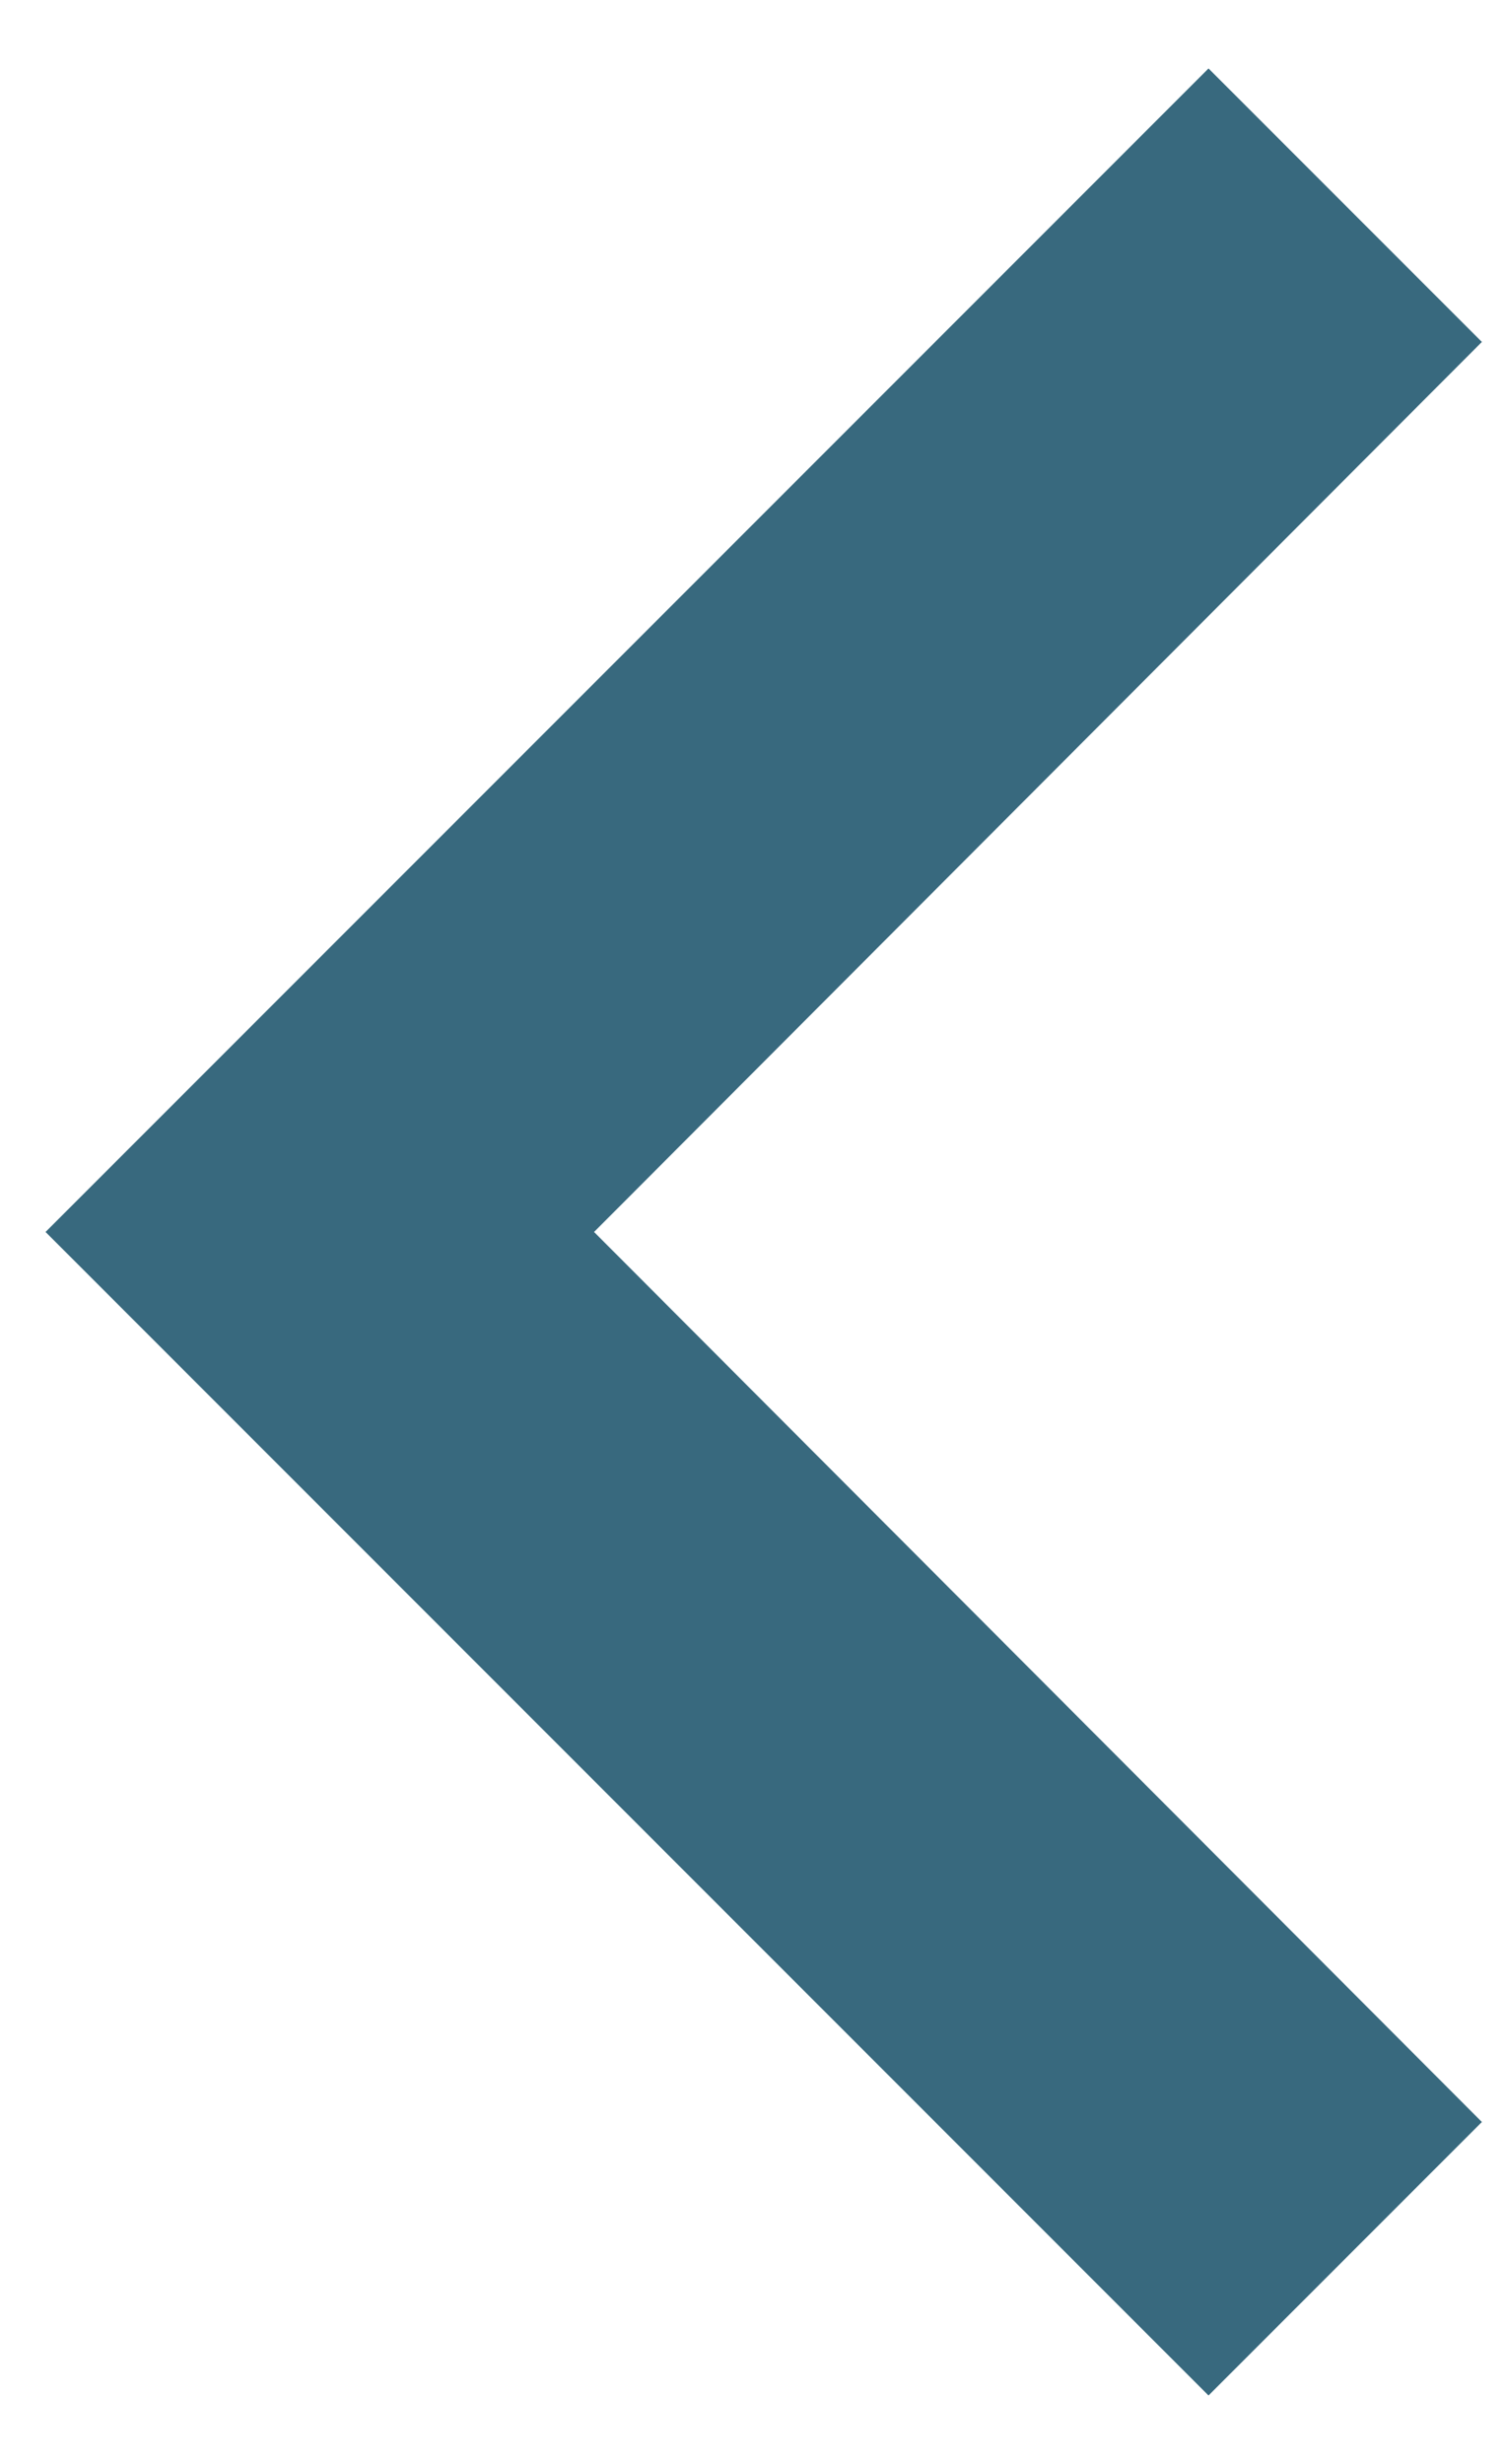 <svg width="11" height="18" viewBox="0 0 11 18" fill="none" xmlns="http://www.w3.org/2000/svg">
<path fill-rule="evenodd" clip-rule="evenodd" d="M10.831 2.498L8.833 0.5L0.333 9L8.833 17.5L10.831 15.502L4.342 9L10.831 2.498Z" fill="#38697E"/>
</svg>
